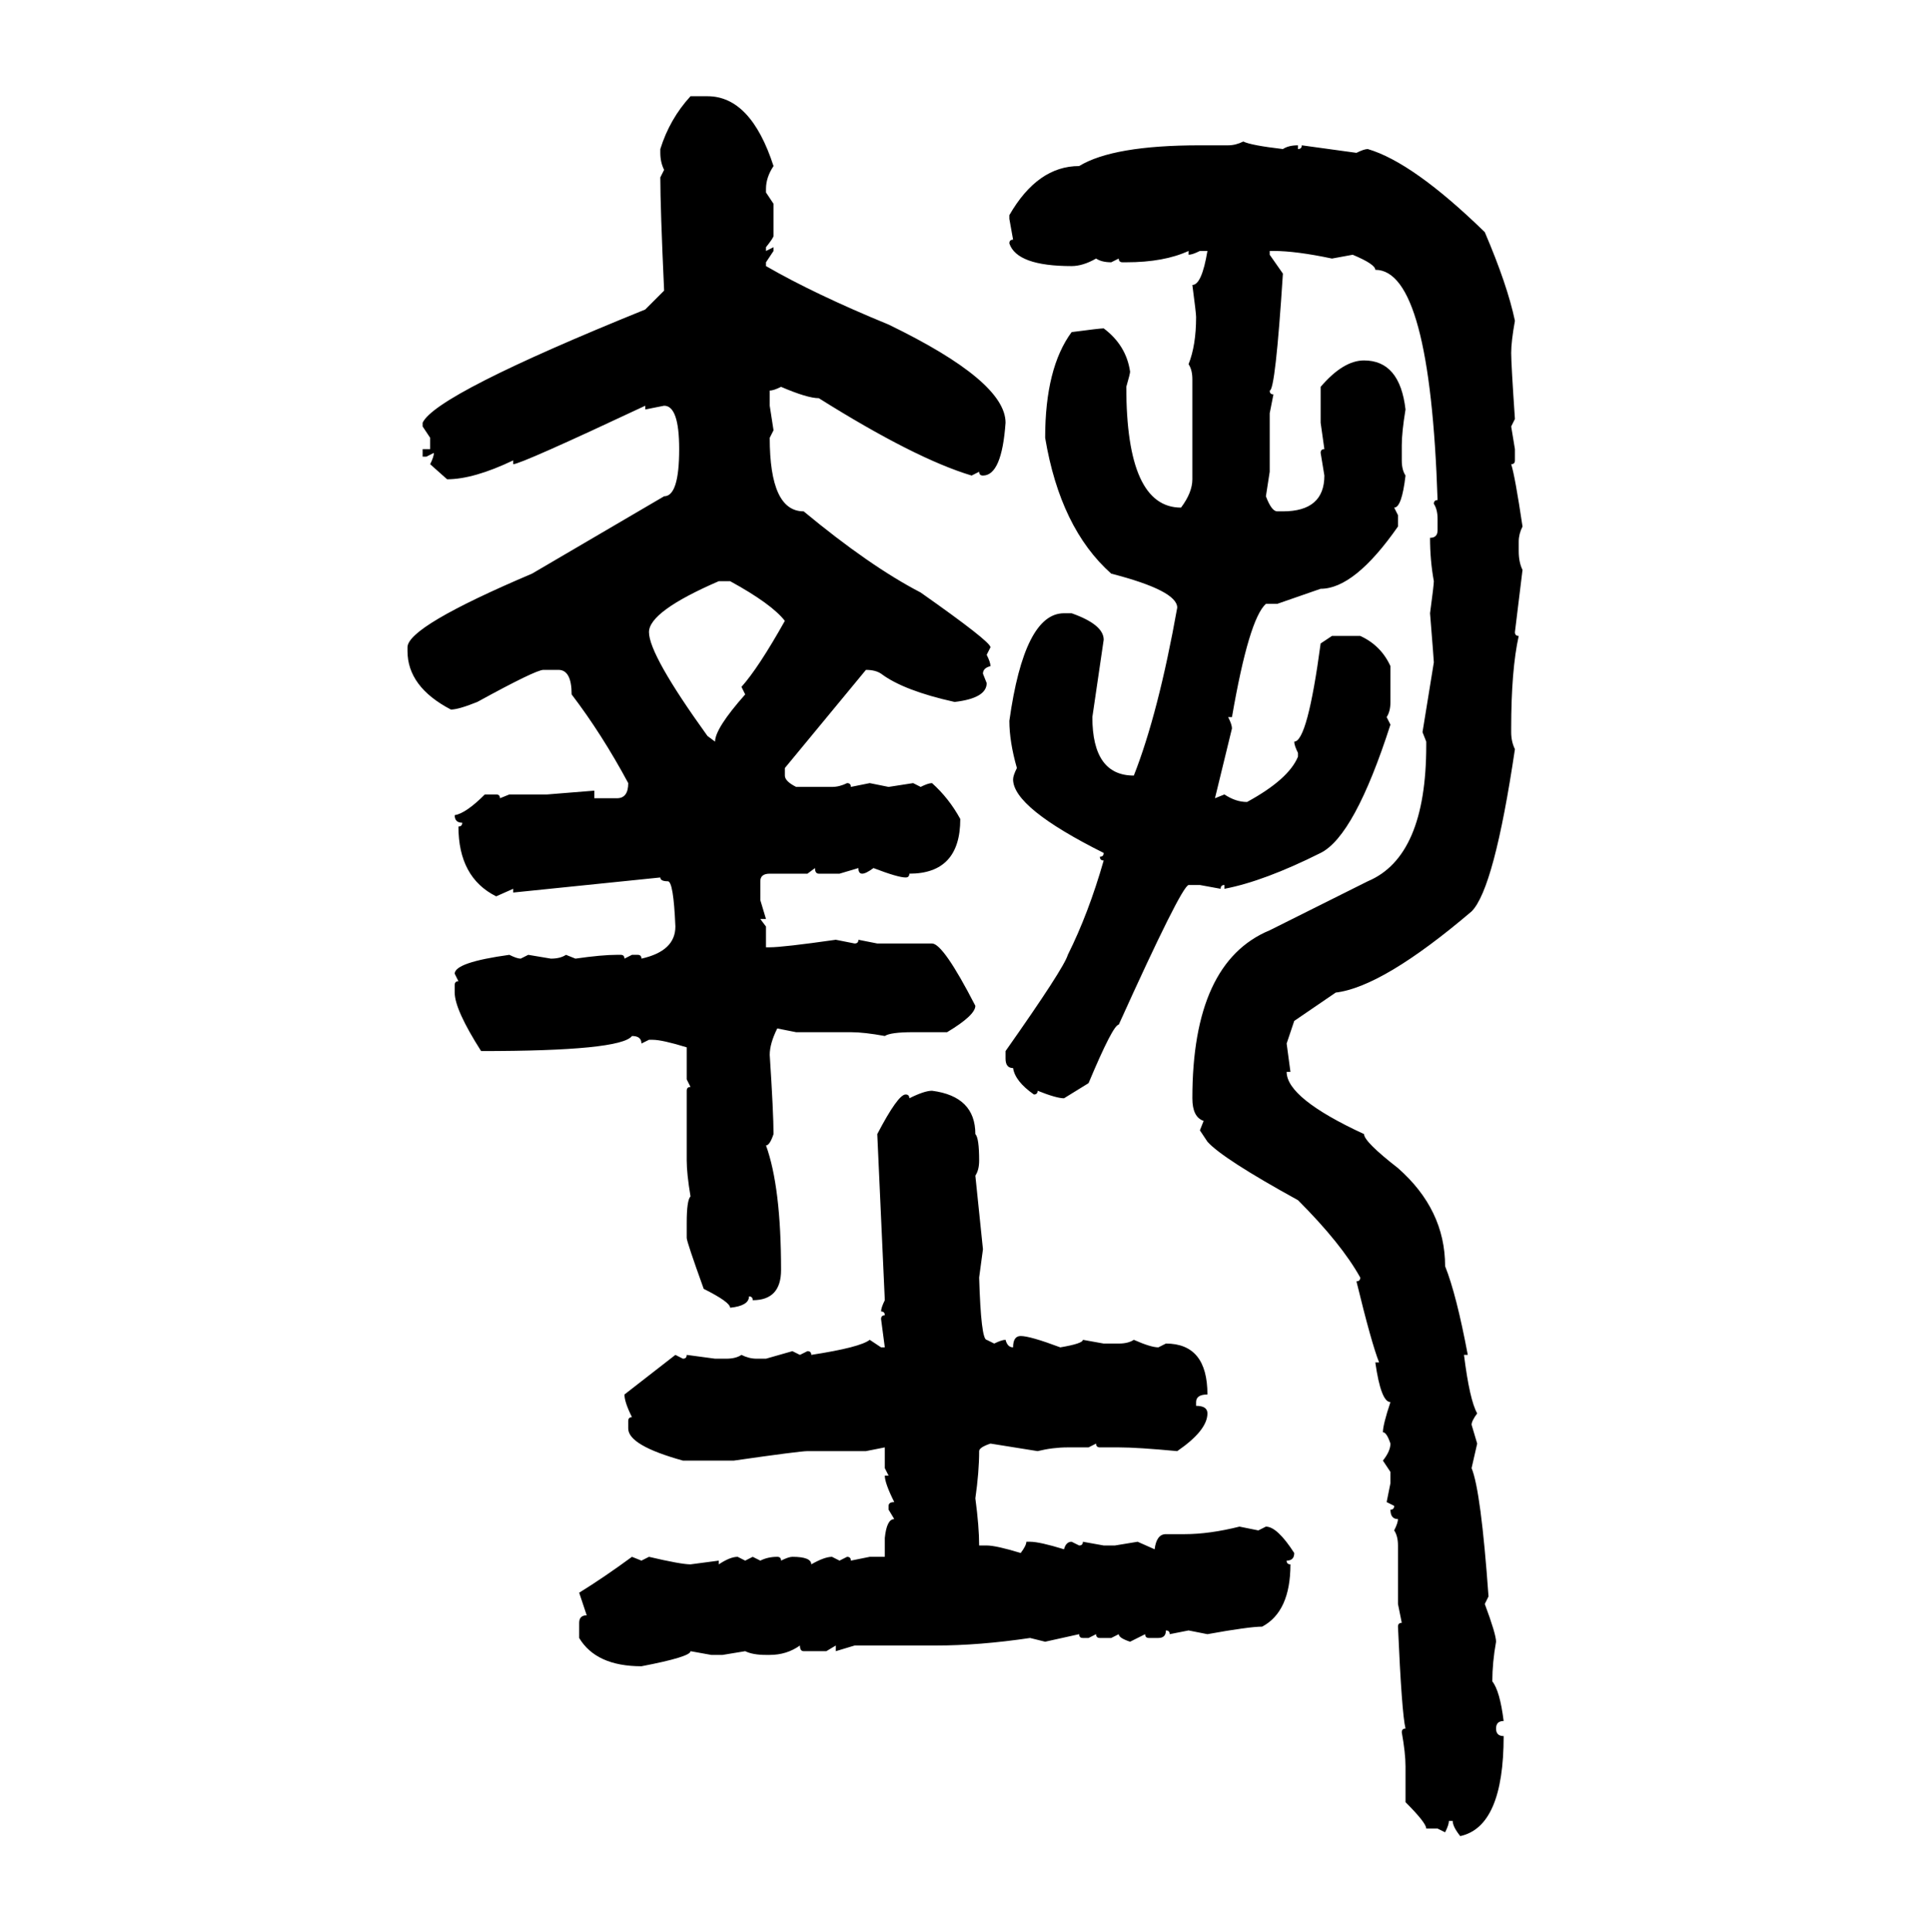<svg xmlns="http://www.w3.org/2000/svg" xmlns:xlink="http://www.w3.org/1999/xlink" width="299.707" height="300"><path d="M107.23 14.94L107.23 14.94L109.86 14.94Q116.60 14.94 120.12 25.78L120.12 25.78Q118.95 27.54 118.95 29.30L118.95 29.30L118.95 29.88L120.12 31.64L120.12 36.62Q120.12 36.91 118.95 38.38L118.95 38.38L118.95 38.96L120.12 38.38L120.12 38.96L118.95 40.72L118.95 41.31Q126.56 45.70 137.99 50.39L137.99 50.39Q156.15 59.18 156.15 65.63L156.15 65.63Q155.57 73.83 152.64 73.83L152.64 73.83Q152.05 73.83 152.05 73.24L152.05 73.24L150.88 73.83Q142.09 71.19 127.15 61.82L127.15 61.82Q125.39 61.82 121.29 60.06L121.29 60.06Q120.12 60.64 119.53 60.64L119.53 60.64L119.53 62.99L120.12 66.80L119.53 67.97Q119.53 79.39 124.80 79.39L124.80 79.39Q135.06 87.89 142.97 91.99L142.97 91.99Q153.81 99.61 153.81 100.49L153.81 100.49L153.22 101.66Q153.81 102.83 153.81 103.42L153.81 103.42Q152.64 103.71 152.64 104.59L152.64 104.59L153.22 106.05Q153.22 108.40 148.24 108.98L148.24 108.98Q140.33 107.23 136.82 104.59L136.82 104.59Q135.94 104.00 134.47 104.00L134.47 104.00L121.88 119.24L121.88 120.41Q121.88 121.29 123.63 122.17L123.63 122.17L129.20 122.17Q130.37 122.17 131.54 121.58L131.54 121.58Q132.13 121.58 132.13 122.17L132.13 122.17L135.06 121.58L137.99 122.17L141.80 121.58L142.97 122.17Q144.14 121.58 144.73 121.58L144.73 121.58Q147.36 123.93 149.12 127.15L149.12 127.15Q149.12 135.64 141.21 135.64L141.21 135.64Q141.21 136.23 140.63 136.23L140.63 136.23Q139.45 136.23 135.64 134.77L135.64 134.77Q134.47 135.64 133.89 135.64L133.89 135.64Q133.30 135.64 133.30 134.77L133.30 134.77L130.37 135.64L127.15 135.64Q126.56 135.64 126.56 134.77L126.56 134.77L125.39 135.64L119.53 135.64Q118.07 135.64 118.07 136.82L118.07 136.82L118.07 139.75L118.95 142.68L118.07 142.68L118.95 143.85L118.95 147.07L119.53 147.07Q121.58 147.07 129.79 145.90L129.79 145.90L132.71 146.48Q133.30 146.48 133.30 145.90L133.30 145.90L136.23 146.48L144.73 146.48Q146.48 146.48 151.46 156.15L151.46 156.15Q151.46 157.62 147.07 160.25L147.07 160.25L141.80 160.25Q138.28 160.25 137.40 160.84L137.40 160.84Q134.18 160.25 132.13 160.25L132.13 160.25L123.63 160.25L120.70 159.67Q119.53 162.01 119.53 163.77L119.53 163.77Q120.12 172.85 120.12 176.07L120.12 176.07Q119.53 177.83 118.95 177.83L118.95 177.83Q121.29 184.28 121.29 197.17L121.29 197.17Q121.29 201.86 116.89 201.86L116.89 201.86Q116.89 201.27 116.31 201.27L116.31 201.27Q116.31 202.73 113.38 203.03L113.38 203.03Q113.38 202.15 109.28 200.10L109.28 200.10Q106.64 192.77 106.64 192.19L106.64 192.19L106.64 189.84Q106.64 186.33 107.23 185.74L107.23 185.74Q106.64 182.23 106.64 180.18L106.64 180.18L106.64 169.34Q106.64 168.75 107.23 168.75L107.23 168.75L106.64 167.58L106.64 162.60Q102.83 161.43 101.37 161.43L101.37 161.43L100.78 161.43L99.61 162.01Q99.61 160.84 98.14 160.84L98.14 160.84Q96.39 163.18 74.71 163.18L74.71 163.18Q70.61 156.74 70.61 154.10L70.61 154.10L70.61 152.93Q70.61 152.34 71.19 152.34L71.19 152.34L70.61 151.17Q70.61 149.41 79.10 148.24L79.10 148.24Q80.27 148.83 80.86 148.83L80.86 148.83L82.03 148.24L85.55 148.83Q87.01 148.83 87.89 148.24L87.89 148.24L89.36 148.83Q93.46 148.24 95.80 148.24L95.80 148.24L96.39 148.24Q96.97 148.24 96.97 148.83L96.97 148.83L98.14 148.24L99.02 148.24Q99.61 148.24 99.61 148.83L99.61 148.83Q104.88 147.66 104.88 143.85L104.88 143.85Q104.59 136.82 103.71 136.82L103.71 136.82Q102.54 136.82 102.54 136.23L102.54 136.23L79.69 138.57L79.69 137.99L77.05 139.16Q71.19 136.23 71.19 128.32L71.19 128.32Q71.78 128.32 71.78 127.73L71.78 127.73Q70.61 127.73 70.61 126.56L70.61 126.56Q72.36 126.27 75.29 123.34L75.29 123.34L77.05 123.34Q77.64 123.34 77.64 123.93L77.64 123.93L79.10 123.34L84.96 123.34L92.29 122.75L92.29 123.93L95.80 123.93Q97.56 123.93 97.56 121.58L97.56 121.58Q93.46 113.96 88.77 107.81L88.77 107.81Q88.77 104.00 86.72 104.00L86.72 104.00L84.38 104.00Q83.20 104.00 74.12 108.98L74.12 108.98Q71.19 110.16 70.02 110.16L70.02 110.16Q63.28 106.64 63.28 101.07L63.28 101.07L63.28 100.49Q63.28 97.27 82.62 89.06L82.62 89.06L103.13 77.05Q105.47 77.05 105.47 69.73L105.47 69.73Q105.47 62.99 103.13 62.99L103.13 62.99L100.20 63.57L100.20 62.99Q80.86 72.07 79.69 72.07L79.69 72.07L79.69 71.48Q73.54 74.41 69.43 74.41L69.43 74.41L66.80 72.07Q67.38 70.90 67.38 70.31L67.38 70.31L66.21 70.90L65.63 70.90L65.63 69.73L66.80 69.73L66.80 67.97L65.63 66.21L65.63 65.63Q67.68 61.23 100.20 48.05L100.20 48.05L103.13 45.12Q102.54 32.23 102.54 27.54L102.54 27.54L103.13 26.37Q102.54 25.20 102.54 23.73L102.54 23.73L102.54 23.14Q104.00 18.46 107.23 14.94ZM193.07 21.97L193.07 21.97Q194.24 22.56 199.22 23.14L199.22 23.14Q200.10 22.56 201.56 22.56L201.56 22.56L201.56 23.14Q202.15 23.14 202.15 22.56L202.15 22.56L210.64 23.73Q211.82 23.14 212.40 23.14L212.40 23.14Q219.43 25.20 230.57 36.04L230.57 36.04Q234.08 44.24 235.25 49.80L235.25 49.80Q234.67 53.03 234.67 54.79L234.67 54.79Q234.67 56.54 235.25 65.04L235.25 65.04L234.67 66.21L235.25 69.73L235.25 71.48Q235.25 72.07 234.67 72.07L234.67 72.07Q235.25 73.83 236.43 81.74L236.43 81.74Q235.84 82.91 235.84 84.08L235.84 84.08L235.84 85.55Q235.84 87.30 236.43 88.48L236.43 88.48L235.25 98.14Q235.25 98.73 235.84 98.73L235.84 98.73Q234.67 104.00 234.67 113.09L234.67 113.09L234.67 113.67Q234.67 115.14 235.25 116.31L235.25 116.31Q232.03 137.99 228.52 141.50L228.52 141.50Q214.75 153.22 207.42 154.10L207.42 154.10L200.98 158.50L199.80 162.01L200.39 166.41L199.80 166.41Q199.80 170.51 211.82 176.07L211.82 176.07Q211.82 177.25 217.09 181.35L217.09 181.35Q224.41 187.79 224.41 196.58L224.41 196.58Q226.17 200.98 227.93 210.35L227.93 210.35L227.34 210.35Q228.22 217.38 229.39 219.43L229.39 219.43Q228.52 220.61 228.52 221.19L228.52 221.19L229.39 224.12L228.52 227.93Q229.98 231.45 231.15 247.85L231.15 247.85L230.57 249.02Q232.32 253.71 232.32 254.88L232.32 254.88Q231.74 258.11 231.74 261.04L231.74 261.04Q232.91 262.50 233.50 267.19L233.50 267.19Q232.32 267.19 232.32 268.36L232.32 268.36Q232.32 269.53 233.50 269.53L233.50 269.53Q233.50 283.59 226.76 285.06L226.76 285.06Q225.59 283.59 225.59 282.71L225.59 282.71L225 282.71Q225 283.30 224.41 284.47L224.41 284.47L223.24 283.89L221.48 283.89Q221.48 283.01 218.26 279.79L218.26 279.79L218.26 274.22Q218.26 272.17 217.68 268.95L217.68 268.95Q217.68 268.36 218.26 268.36L218.26 268.36Q217.68 266.02 217.09 252.54L217.09 252.54Q217.09 251.95 217.68 251.95L217.68 251.95L217.09 249.02L217.09 239.94Q217.09 238.48 216.50 237.60L216.50 237.60Q217.09 236.43 217.09 235.84L217.09 235.84Q215.92 235.84 215.92 234.38L215.92 234.38Q216.50 234.38 216.50 233.79L216.50 233.79L215.33 233.20L215.92 230.27L215.92 228.52L214.75 226.76Q215.92 225.29 215.92 224.12L215.92 224.12Q215.33 222.36 214.75 222.36L214.75 222.36Q214.75 221.19 215.92 217.68L215.92 217.68Q214.45 217.68 213.57 211.52L213.57 211.52L214.16 211.52Q212.99 208.59 210.64 198.93L210.64 198.93Q211.23 198.93 211.23 198.34L211.23 198.34Q208.30 193.07 201.56 186.33L201.56 186.33Q189.84 179.88 187.50 177.25L187.50 177.25L186.33 175.49L186.91 174.02Q185.16 173.44 185.16 170.51L185.16 170.51Q185.16 149.41 197.17 144.43L197.17 144.43L212.40 136.82Q221.48 133.01 221.48 115.72L221.48 115.72L221.48 115.14L220.90 113.67L222.66 102.83Q222.66 102.54 222.07 95.21L222.07 95.21Q222.66 90.82 222.66 90.23L222.66 90.23Q222.07 87.01 222.07 83.50L222.07 83.50Q223.24 83.50 223.24 82.32L223.24 82.32L223.24 80.57Q223.24 79.10 222.66 78.22L222.66 78.22Q222.66 77.64 223.24 77.64L223.24 77.64Q222.07 41.89 213.57 41.89L213.57 41.89Q213.57 41.02 210.06 39.55L210.06 39.55L206.84 40.14Q201.27 38.96 197.75 38.96L197.75 38.96L197.17 38.96L197.17 39.55L199.22 42.48Q198.05 60.64 197.17 60.64L197.17 60.64Q197.17 61.23 197.75 61.23L197.75 61.23L197.17 64.16L197.17 73.24L196.58 77.05Q197.46 79.39 198.34 79.39L198.34 79.39L199.22 79.39Q205.66 79.39 205.66 73.83L205.66 73.83L205.08 70.31Q205.08 69.73 205.66 69.73L205.66 69.73L205.08 65.63L205.08 60.06Q208.59 55.96 211.82 55.96L211.82 55.96Q217.38 55.96 218.26 63.57L218.26 63.57Q217.68 67.09 217.68 69.14L217.68 69.14L217.68 71.48Q217.68 72.95 218.26 73.83L218.26 73.83Q217.68 78.81 216.50 78.81L216.50 78.81L217.09 79.98L217.09 81.74Q210.35 91.41 205.08 91.41L205.08 91.41L198.34 93.75L196.58 93.75Q193.95 96.09 191.31 111.33L191.31 111.33L190.72 111.33Q191.31 112.50 191.31 113.09L191.31 113.09L188.67 123.93L190.14 123.34Q191.89 124.51 193.65 124.51L193.65 124.51Q200.10 121.00 201.56 117.48L201.56 117.48L201.56 116.89Q200.98 115.72 200.98 115.14L200.98 115.14Q203.03 115.14 205.08 99.90L205.08 99.90L206.84 98.73L211.23 98.73Q214.45 100.20 215.92 103.42L215.92 103.42L215.92 108.98Q215.92 110.45 215.33 111.33L215.33 111.33L215.92 112.50Q210.35 129.79 205.08 132.42L205.08 132.42Q196.29 136.82 190.14 137.99L190.14 137.99L190.14 137.40Q189.55 137.40 189.55 137.99L189.55 137.99L186.33 137.40L184.57 137.40Q183.40 137.70 173.73 159.08L173.73 159.08Q172.85 159.08 169.04 168.16L169.04 168.16L165.23 170.51Q164.06 170.51 161.13 169.34L161.13 169.34Q161.13 169.92 160.55 169.92L160.55 169.92Q157.62 167.87 157.32 165.82L157.32 165.82Q156.15 165.82 156.15 164.36L156.15 164.36L156.15 163.18Q165.23 150.29 165.82 148.24L165.82 148.24Q169.04 141.80 171.39 133.59L171.39 133.59Q170.80 133.59 170.80 133.01L170.80 133.01Q171.39 133.01 171.39 132.42L171.39 132.42Q157.32 125.39 157.32 121.00L157.32 121.00Q157.32 120.41 157.91 119.24L157.91 119.24Q156.74 115.14 156.74 111.91L156.74 111.91Q159.08 95.21 165.23 95.21L165.23 95.21L166.41 95.21Q171.39 96.97 171.39 99.32L171.39 99.32L169.63 111.33Q169.63 120.41 176.07 120.41L176.07 120.41Q179.88 110.74 182.81 94.34L182.81 94.34Q182.81 91.70 172.56 89.06L172.56 89.06Q164.65 82.03 162.30 67.97L162.30 67.97Q162.30 57.13 166.41 51.56L166.41 51.56Q170.80 50.98 171.39 50.98L171.39 50.98Q174.90 53.61 175.49 57.71L175.49 57.71Q175.49 58.01 174.90 60.06L174.90 60.06Q174.90 78.81 183.40 78.81L183.40 78.81Q185.16 76.46 185.16 74.41L185.16 74.41L185.16 58.89Q185.16 57.42 184.57 56.54L184.57 56.54Q185.74 53.61 185.74 49.22L185.74 49.22Q185.74 48.63 185.16 44.24L185.16 44.24Q186.62 44.24 187.50 38.96L187.50 38.96L186.33 38.96Q185.16 39.55 184.57 39.55L184.57 39.55L184.57 38.96Q180.76 40.72 174.90 40.72L174.90 40.72L174.32 40.72Q173.73 40.72 173.73 40.14L173.73 40.14L172.56 40.72Q171.09 40.72 170.21 40.14L170.21 40.14Q168.16 41.31 166.41 41.31L166.41 41.31Q157.91 41.31 156.74 37.79L156.74 37.79Q156.74 37.21 157.32 37.21L157.32 37.21L156.74 33.98L156.74 33.40Q161.13 25.78 167.58 25.78L167.58 25.78Q172.85 22.56 186.33 22.56L186.33 22.56L190.72 22.56Q191.89 22.56 193.07 21.97ZM100.78 98.14L100.78 98.14Q100.78 101.66 109.86 114.26L109.86 114.26L111.04 115.14Q111.04 113.09 115.72 107.81L115.72 107.81L115.14 106.64Q117.77 103.71 121.88 96.39L121.88 96.39Q119.82 93.75 113.38 90.23L113.38 90.23L111.62 90.23Q100.78 94.92 100.78 98.14ZM144.73 169.34L144.73 169.34Q151.46 170.21 151.46 176.07L151.46 176.07Q152.05 176.66 152.05 180.18L152.05 180.18Q152.05 181.64 151.46 182.52L151.46 182.52L152.64 193.95L152.05 198.34Q152.34 208.01 153.22 208.01L153.22 208.01L154.39 208.59Q155.57 208.01 156.15 208.01L156.15 208.01Q156.45 209.18 157.32 209.18L157.32 209.18Q157.32 207.42 158.50 207.42L158.50 207.42Q159.96 207.42 164.65 209.18L164.65 209.18Q168.16 208.59 168.16 208.01L168.16 208.01L171.39 208.59L173.73 208.59Q175.20 208.59 176.07 208.01L176.07 208.01Q178.71 209.18 179.88 209.18L179.88 209.18L181.05 208.59Q187.50 208.59 187.50 216.50L187.50 216.50Q185.74 216.50 185.74 217.68L185.74 217.68L185.74 218.26Q187.50 218.26 187.50 219.43L187.50 219.43Q187.50 222.07 182.81 225.29L182.81 225.29Q176.66 224.71 173.73 224.71L173.73 224.71L170.80 224.71Q170.21 224.71 170.21 224.12L170.21 224.12L169.04 224.71L165.82 224.71Q163.48 224.71 161.13 225.29L161.13 225.29L153.81 224.12Q152.05 224.71 152.05 225.29L152.05 225.29Q152.05 228.52 151.46 232.62L151.46 232.62Q152.05 237.01 152.05 239.94L152.05 239.94L153.22 239.94Q154.69 239.94 158.50 241.11L158.50 241.11Q159.38 239.94 159.38 239.36L159.38 239.36L159.96 239.36Q161.43 239.36 165.23 240.53L165.23 240.53Q165.53 239.36 166.41 239.36L166.41 239.36L167.58 239.94Q168.16 239.94 168.16 239.36L168.16 239.36L171.39 239.94L173.14 239.94L176.66 239.36L179.30 240.53Q179.59 238.18 181.05 238.18L181.05 238.18L183.98 238.18Q187.79 238.18 192.48 237.01L192.48 237.01L195.41 237.60L196.58 237.01Q198.34 237.01 200.98 241.11L200.98 241.11Q200.98 242.29 199.80 242.29L199.80 242.29Q199.80 242.87 200.39 242.87L200.39 242.87Q200.39 250.20 196.00 252.54L196.00 252.54Q193.95 252.54 187.50 253.71L187.50 253.71L184.57 253.13L181.64 253.71Q181.64 253.13 181.05 253.13L181.05 253.13Q181.05 254.30 179.88 254.30L179.88 254.30L178.42 254.30Q177.83 254.30 177.83 253.71L177.83 253.71L175.49 254.88Q173.73 254.30 173.73 253.71L173.73 253.71L172.56 254.30L170.80 254.30Q170.21 254.30 170.21 253.71L170.21 253.71L169.04 254.30L168.16 254.30Q167.58 254.30 167.58 253.71L167.58 253.71L162.30 254.88L159.96 254.30Q152.05 255.47 145.31 255.47L145.31 255.47L132.71 255.47L129.79 256.35L129.79 255.47L128.32 256.35L124.80 256.35Q124.22 256.35 124.22 255.47L124.22 255.47Q122.17 256.93 119.53 256.93L119.53 256.93L118.95 256.93Q116.89 256.93 115.72 256.35L115.72 256.35L112.21 256.93L110.45 256.93L107.23 256.35Q107.23 257.23 99.61 258.69L99.61 258.69Q92.58 258.69 89.94 254.30L89.94 254.30L89.94 251.95Q89.94 250.78 91.11 250.78L91.11 250.78L89.94 247.27Q93.75 244.92 98.14 241.70L98.14 241.70L99.61 242.29L100.78 241.70Q105.76 242.87 107.23 242.87L107.23 242.87L111.62 242.29L111.62 242.87Q113.38 241.70 114.55 241.70L114.55 241.70L115.72 242.29L116.89 241.70L118.07 242.29Q119.24 241.70 120.70 241.70L120.70 241.70Q121.29 241.70 121.29 242.29L121.29 242.29Q122.46 241.70 123.05 241.70L123.05 241.70Q125.98 241.70 125.98 242.87L125.98 242.87Q128.03 241.70 129.20 241.70L129.20 241.70L130.37 242.29L131.54 241.70Q132.13 241.70 132.13 242.29L132.13 242.29L135.06 241.70L137.40 241.70L137.40 238.77Q137.70 235.84 138.87 235.84L138.87 235.84L137.99 234.38L137.99 233.79Q137.99 233.20 138.87 233.20L138.87 233.20Q137.40 230.27 137.40 229.10L137.40 229.10L137.99 229.10L137.40 227.93L137.40 224.71L134.47 225.29L125.39 225.29Q124.22 225.29 113.96 226.76L113.96 226.76L106.05 226.76Q97.56 224.41 97.56 221.78L97.56 221.78L97.56 220.61Q97.56 220.02 98.14 220.02L98.14 220.02Q96.97 217.68 96.97 216.50L96.97 216.50L104.88 210.35L106.05 210.94Q106.64 210.94 106.64 210.35L106.64 210.35L111.04 210.94L112.79 210.94Q114.26 210.94 115.14 210.35L115.14 210.35Q116.31 210.94 117.48 210.94L117.48 210.94L118.95 210.94L123.05 209.77L124.22 210.35L125.39 209.77Q125.98 209.77 125.98 210.35L125.98 210.35Q133.59 209.18 135.06 208.01L135.06 208.01L136.82 209.18L137.40 209.18L136.82 204.79Q136.82 204.20 137.40 204.20L137.40 204.20Q137.40 203.61 136.82 203.61L136.82 203.61Q136.82 203.03 137.40 201.86L137.40 201.86L136.23 176.07Q139.45 169.92 140.63 169.92L140.63 169.92Q141.21 169.92 141.21 170.51L141.21 170.51Q143.55 169.34 144.73 169.34Z"/></svg>